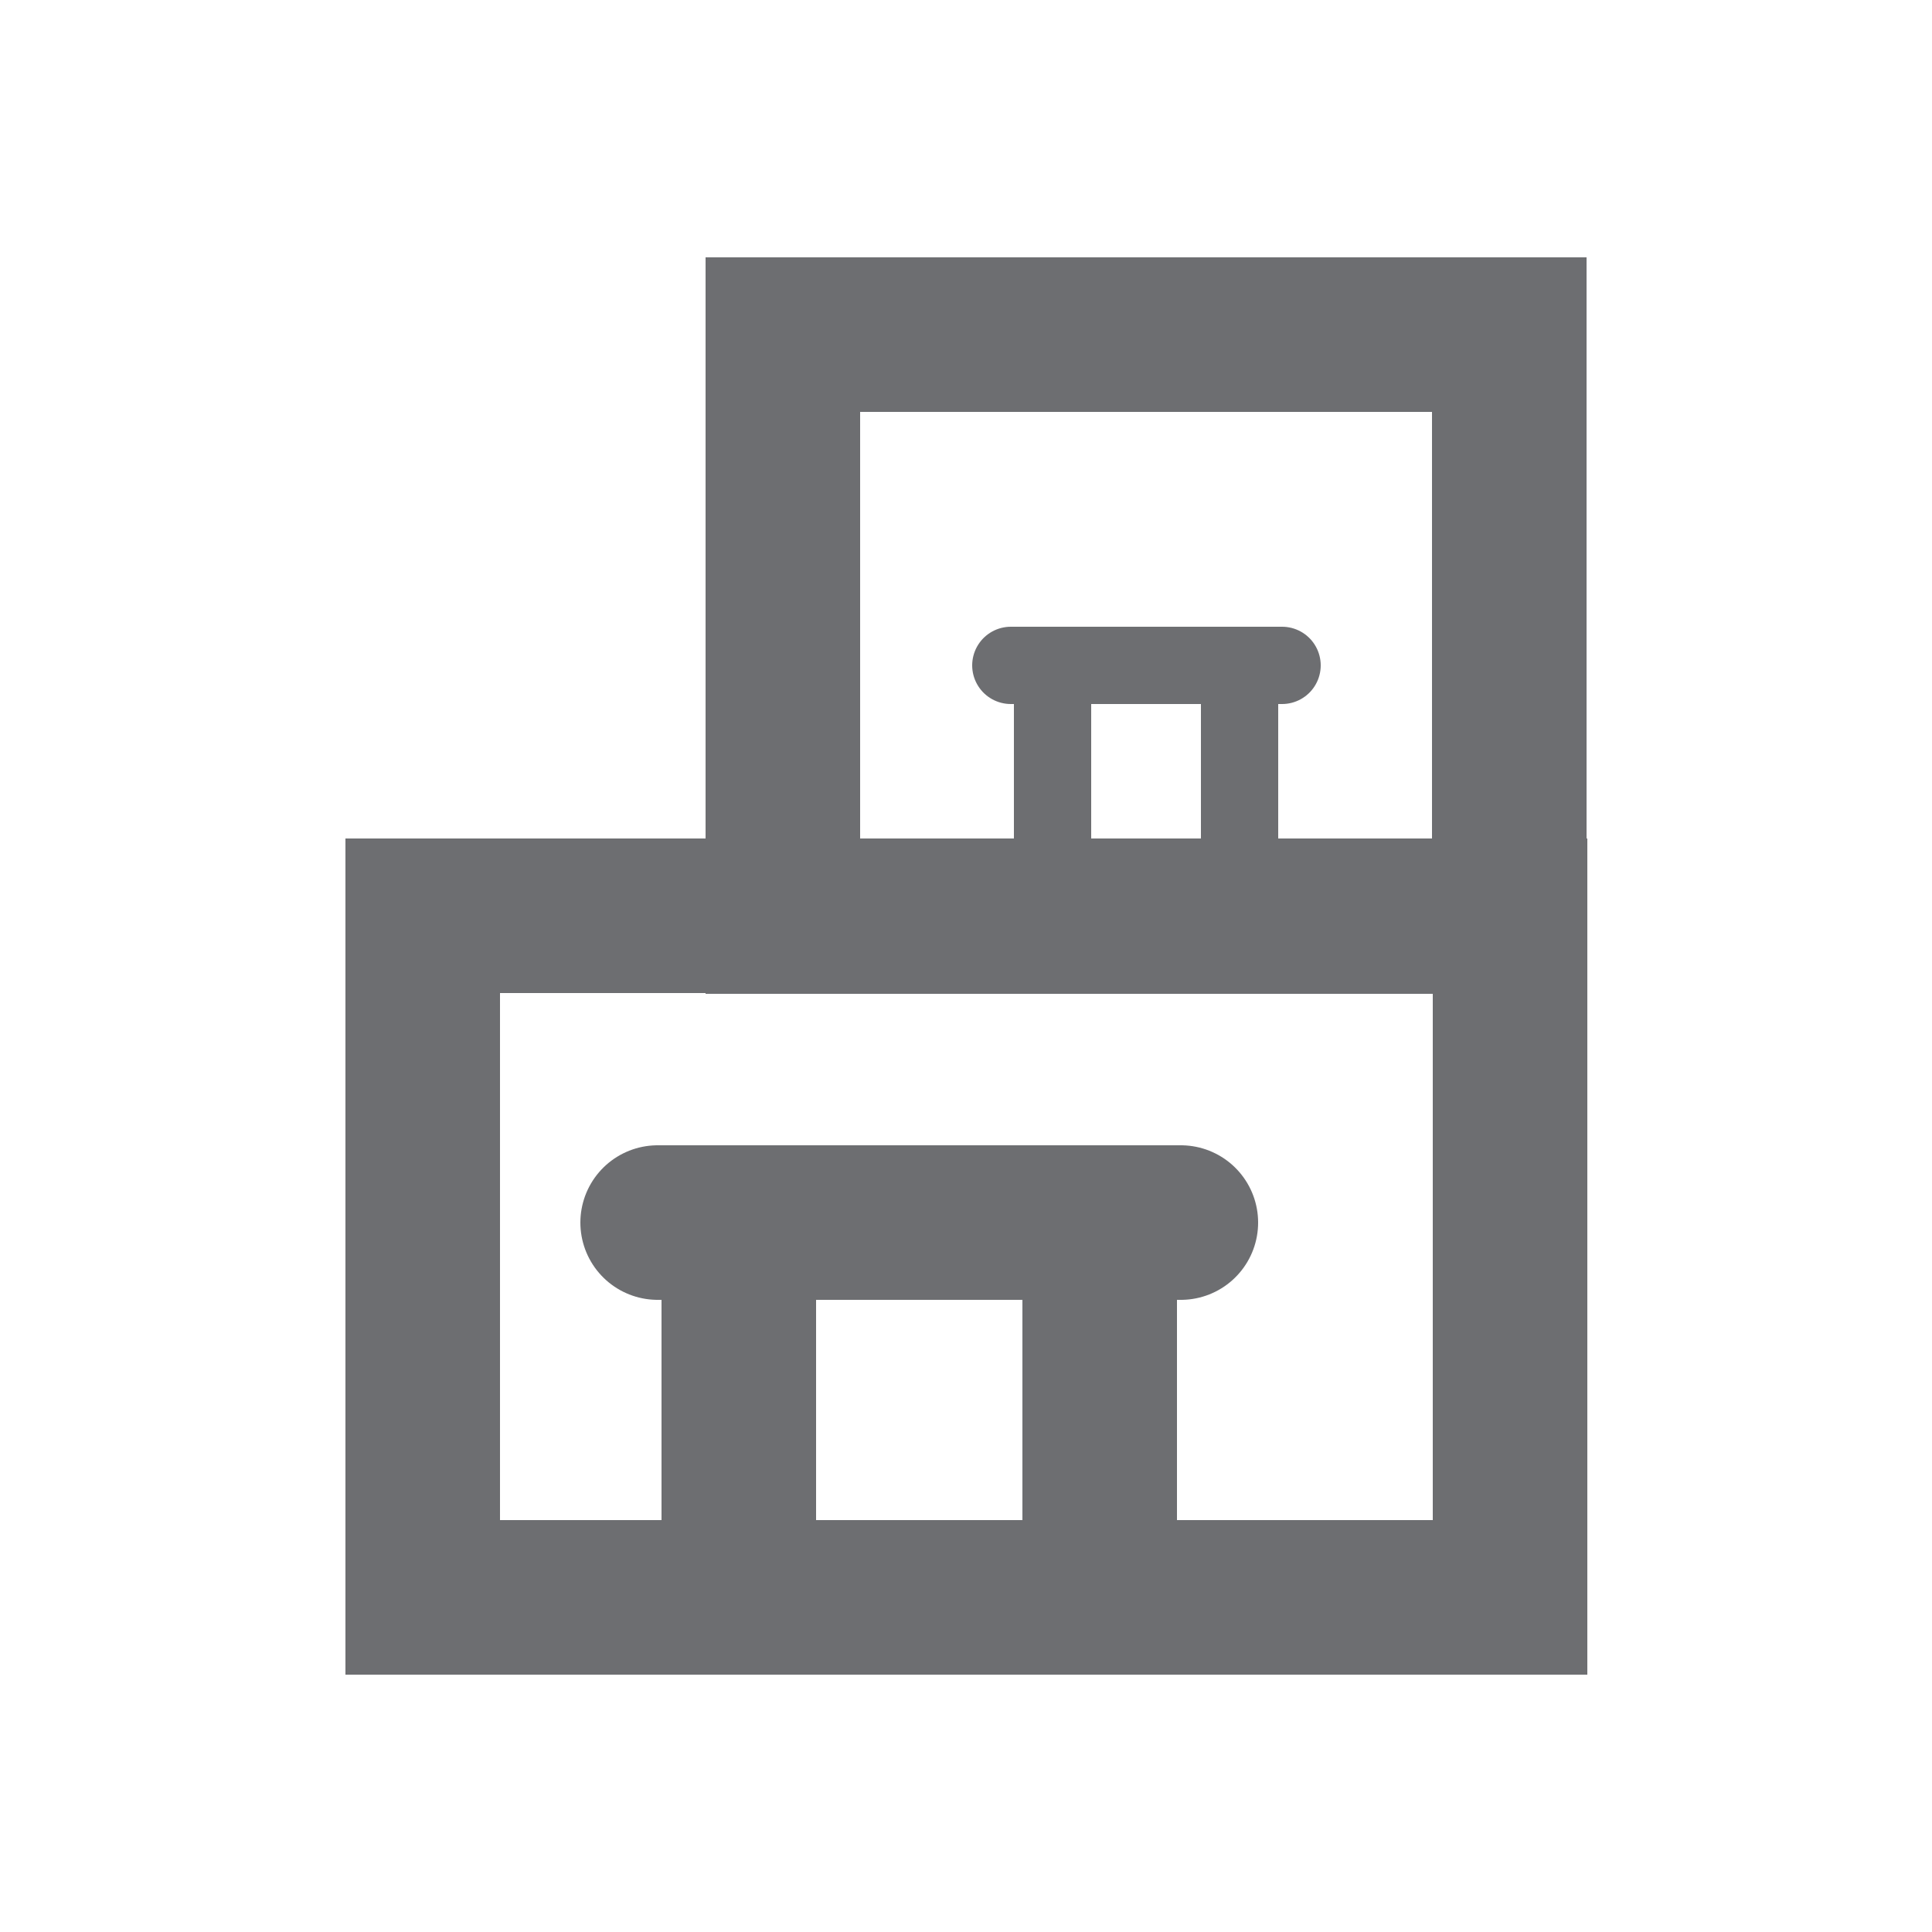 <?xml version="1.0" encoding="utf-8"?>
<!-- Generator: Adobe Illustrator 24.0.0, SVG Export Plug-In . SVG Version: 6.00 Build 0)  -->
<svg version="1.1" id="Layer_1" xmlns="http://www.w3.org/2000/svg" xmlns:xlink="http://www.w3.org/1999/xlink" x="0px" y="0px"
	 width="25px" height="25px" viewBox="0 0 25 25" style="enable-background:new 0 0 25 25;" xml:space="preserve">
<style type="text/css">
	.st0{fill:none;stroke:#6D6E71;stroke-width:2;stroke-linecap:round;stroke-miterlimit:10;}
	.st1{fill:#6D6E71;}
	.st2{fill:none;stroke:#6D6E71;stroke-linecap:round;stroke-miterlimit:10;}
	.st3{fill:none;stroke:#6D6E71;stroke-width:0.75;stroke-linecap:round;stroke-miterlimit:10;}
	.st4{fill:none;stroke:#6D6E71;stroke-width:4;stroke-linecap:round;stroke-miterlimit:10;}
	.st5{fill:#6D6E71;stroke:#6D6E71;stroke-miterlimit:10;}
	.st6{fill:none;stroke:#C42227;stroke-width:2;stroke-linecap:round;stroke-miterlimit:10;}
	.st7{fill:none;stroke:#6D6E71;stroke-width:0.5;stroke-linecap:round;stroke-miterlimit:10;}
	.st8{fill:none;stroke:#6D6E71;stroke-width:0.75;stroke-miterlimit:10;}
	.st9{fill:none;stroke:#6D6E71;stroke-width:2;stroke-miterlimit:10;}
	.st10{fill:none;stroke:#6D6E71;stroke-miterlimit:10;}
	.st11{fill:none;stroke:#6D6E71;stroke-width:0.5;stroke-miterlimit:10;}
	.st12{fill:none;stroke:#6D6E71;stroke-linecap:round;stroke-miterlimit:10;stroke-dasharray:0.467,1.4;}
	.st13{fill:none;stroke:#6D6E71;stroke-linecap:round;stroke-miterlimit:10;stroke-dasharray:0.561,1.684;}
	.st14{fill:none;stroke:#6D6E71;stroke-linecap:round;stroke-miterlimit:10;stroke-dasharray:0.5,1.5;}
	.st15{fill:#FCBC22;}
	.st16{fill:#C42227;}
	.st17{fill:#FFFFFF;}
	.st18{fill:#7DB700;}
</style>
<g>
	<rect x="5.47" y="11.85" class="st0" width="14.07" height="8.82"/>
	<rect x="10.13" y="4.33" class="st0" width="9.4" height="7.53"/>
	<g>
		<line class="st0" x1="9.56" y1="16.26" x2="9.56" y2="20.35"/>
		<line class="st0" x1="14.23" y1="16.26" x2="14.23" y2="20.35"/>
	</g>
	<line class="st0" x1="8.51" y1="15.82" x2="15.28" y2="15.82"/>
	<g>
		<line class="st2" x1="13.62" y1="8.84" x2="13.62" y2="10.96"/>
		<line class="st2" x1="16.04" y1="8.84" x2="16.04" y2="10.96"/>
	</g>
	<line class="st2" x1="13.08" y1="8.61" x2="16.59" y2="8.61"/>
</g>
</svg>
